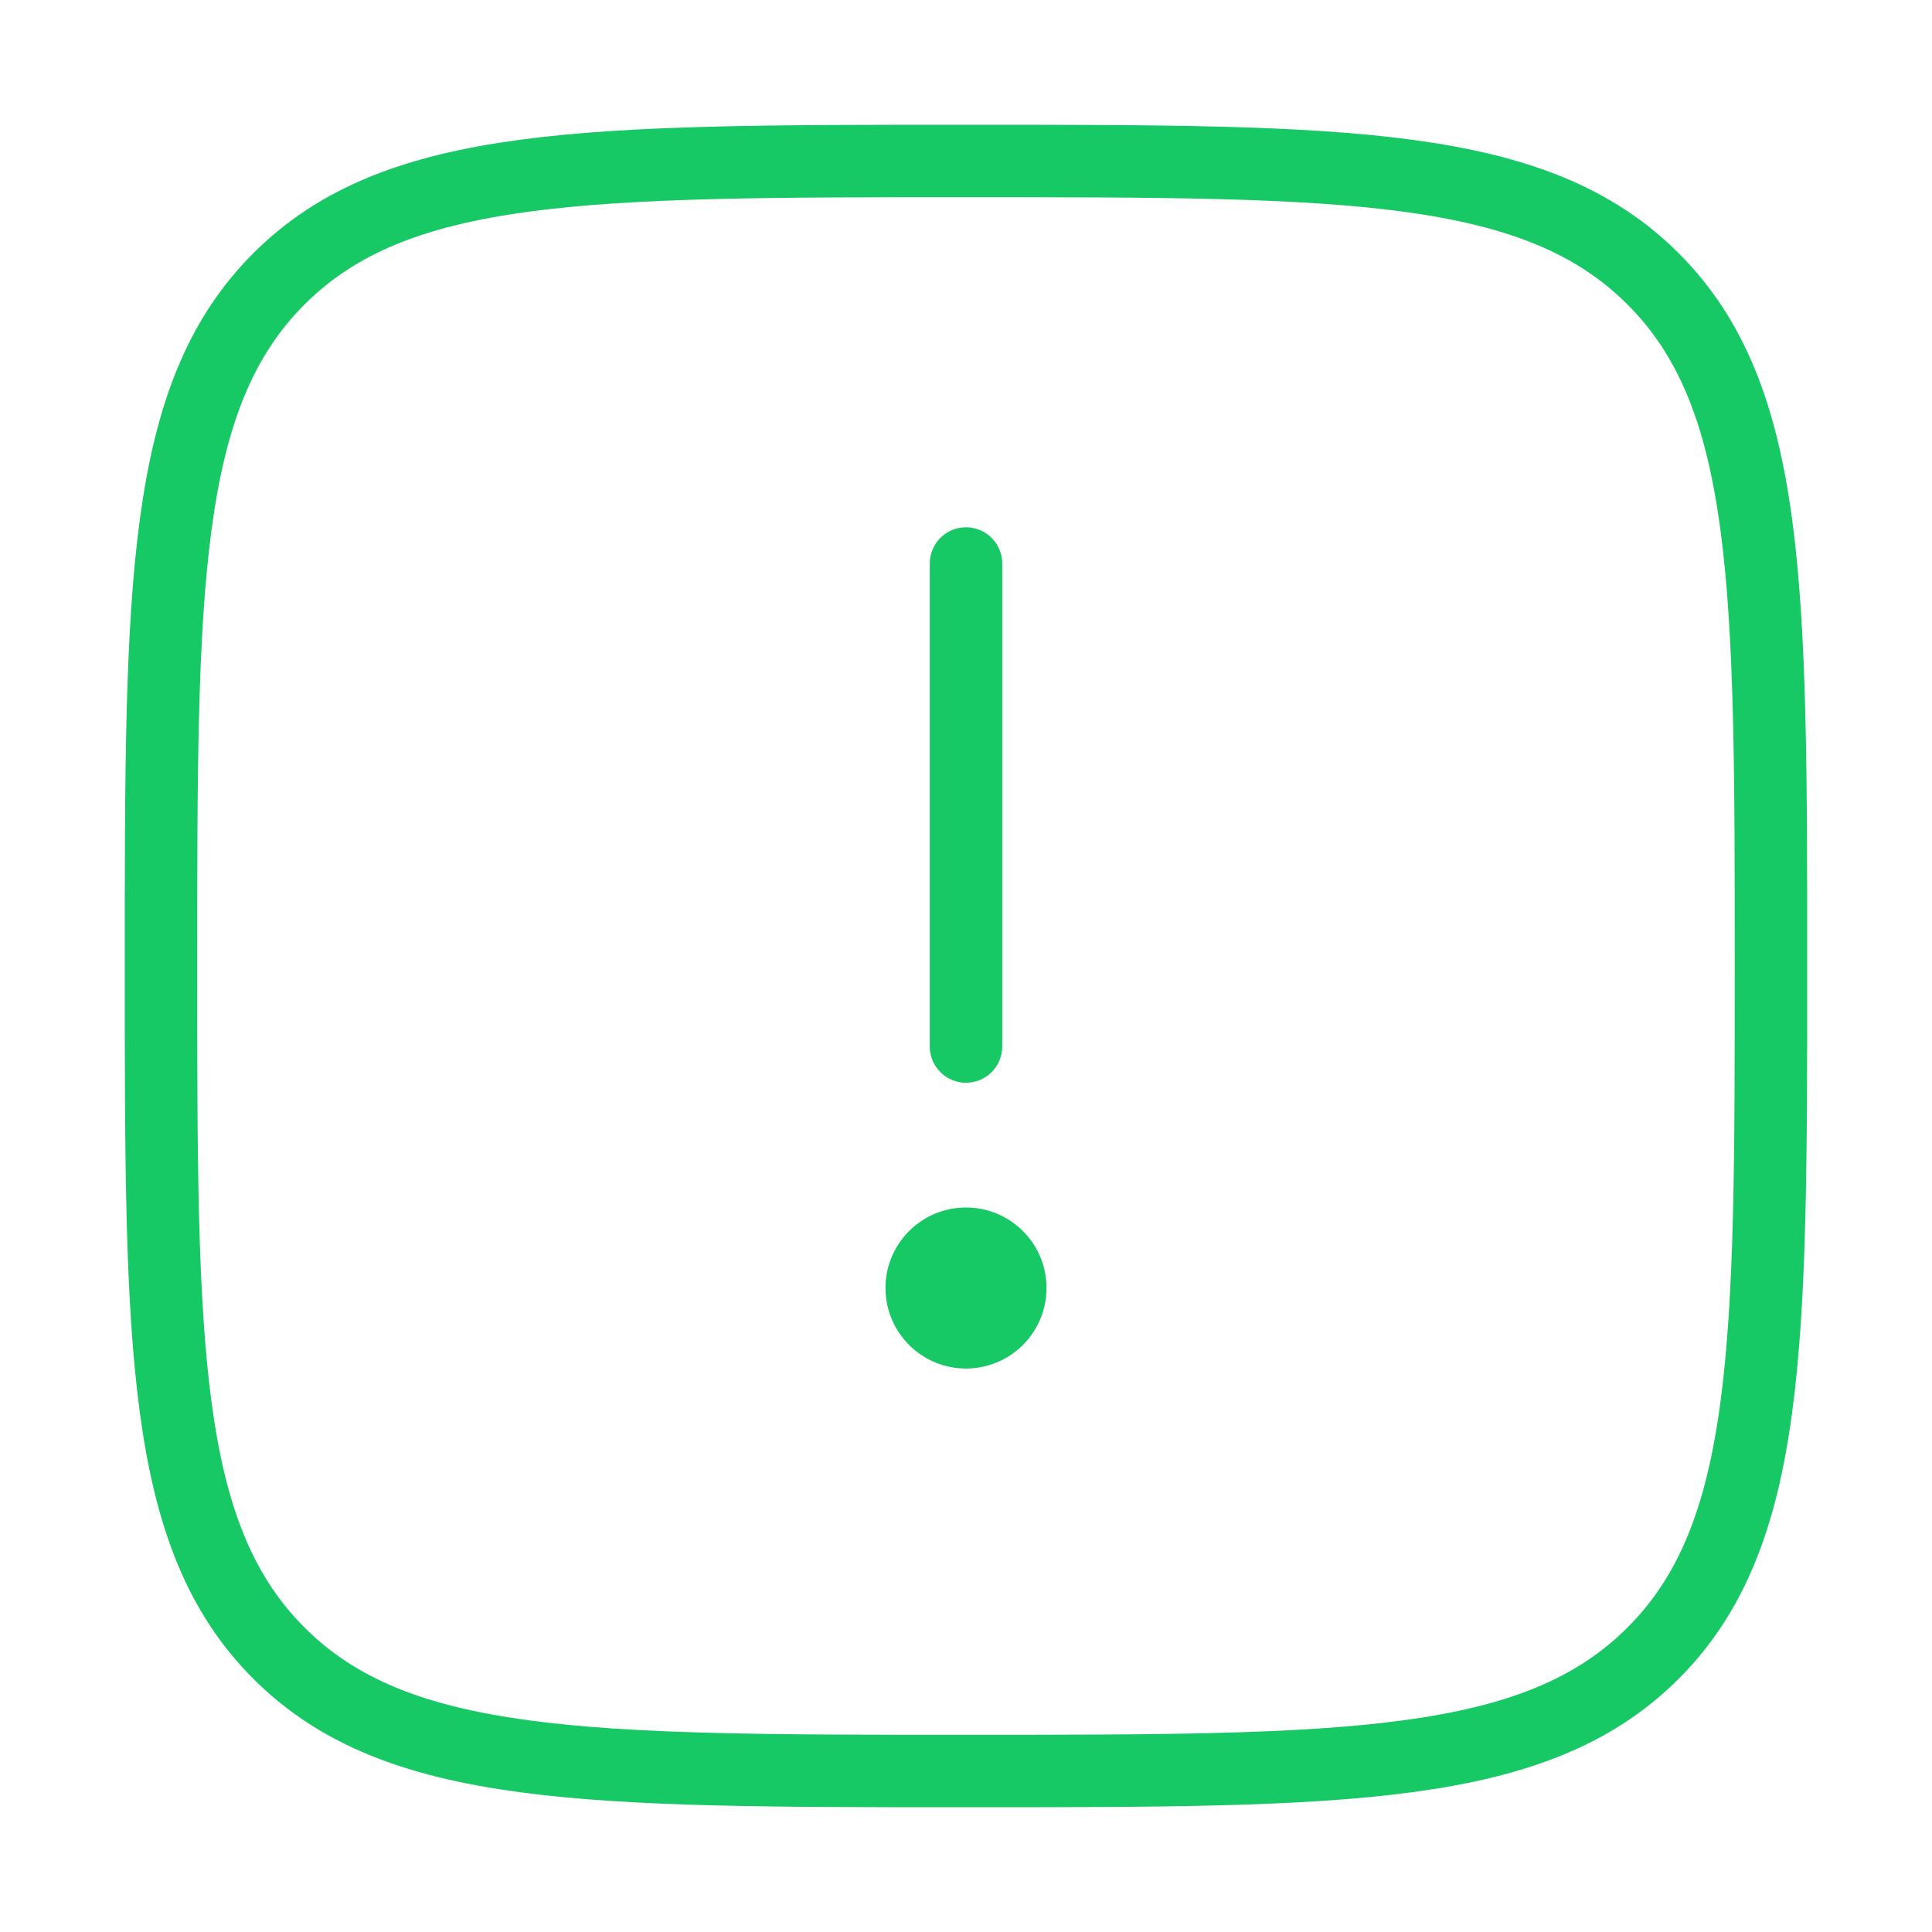 <svg width="40" height="40" viewBox="0 0 40 40" fill="none" xmlns="http://www.w3.org/2000/svg">
<path d="M20 11.667V21.667" stroke="#17C964" stroke-width="1.5" stroke-linecap="round"/>
<ellipse cx="20" cy="26.667" rx="1.667" ry="1.667" fill="#17C964"/>
<path d="M3.333 20C3.333 12.143 3.333 8.215 5.774 5.774C8.215 3.333 12.143 3.333 20 3.333C27.856 3.333 31.785 3.333 34.226 5.774C36.666 8.215 36.666 12.143 36.666 20C36.666 27.857 36.666 31.785 34.226 34.226C31.785 36.667 27.856 36.667 20 36.667C12.143 36.667 8.215 36.667 5.774 34.226C3.333 31.785 3.333 27.857 3.333 20Z" stroke="#17C964" stroke-width="1.5"/>
</svg>
